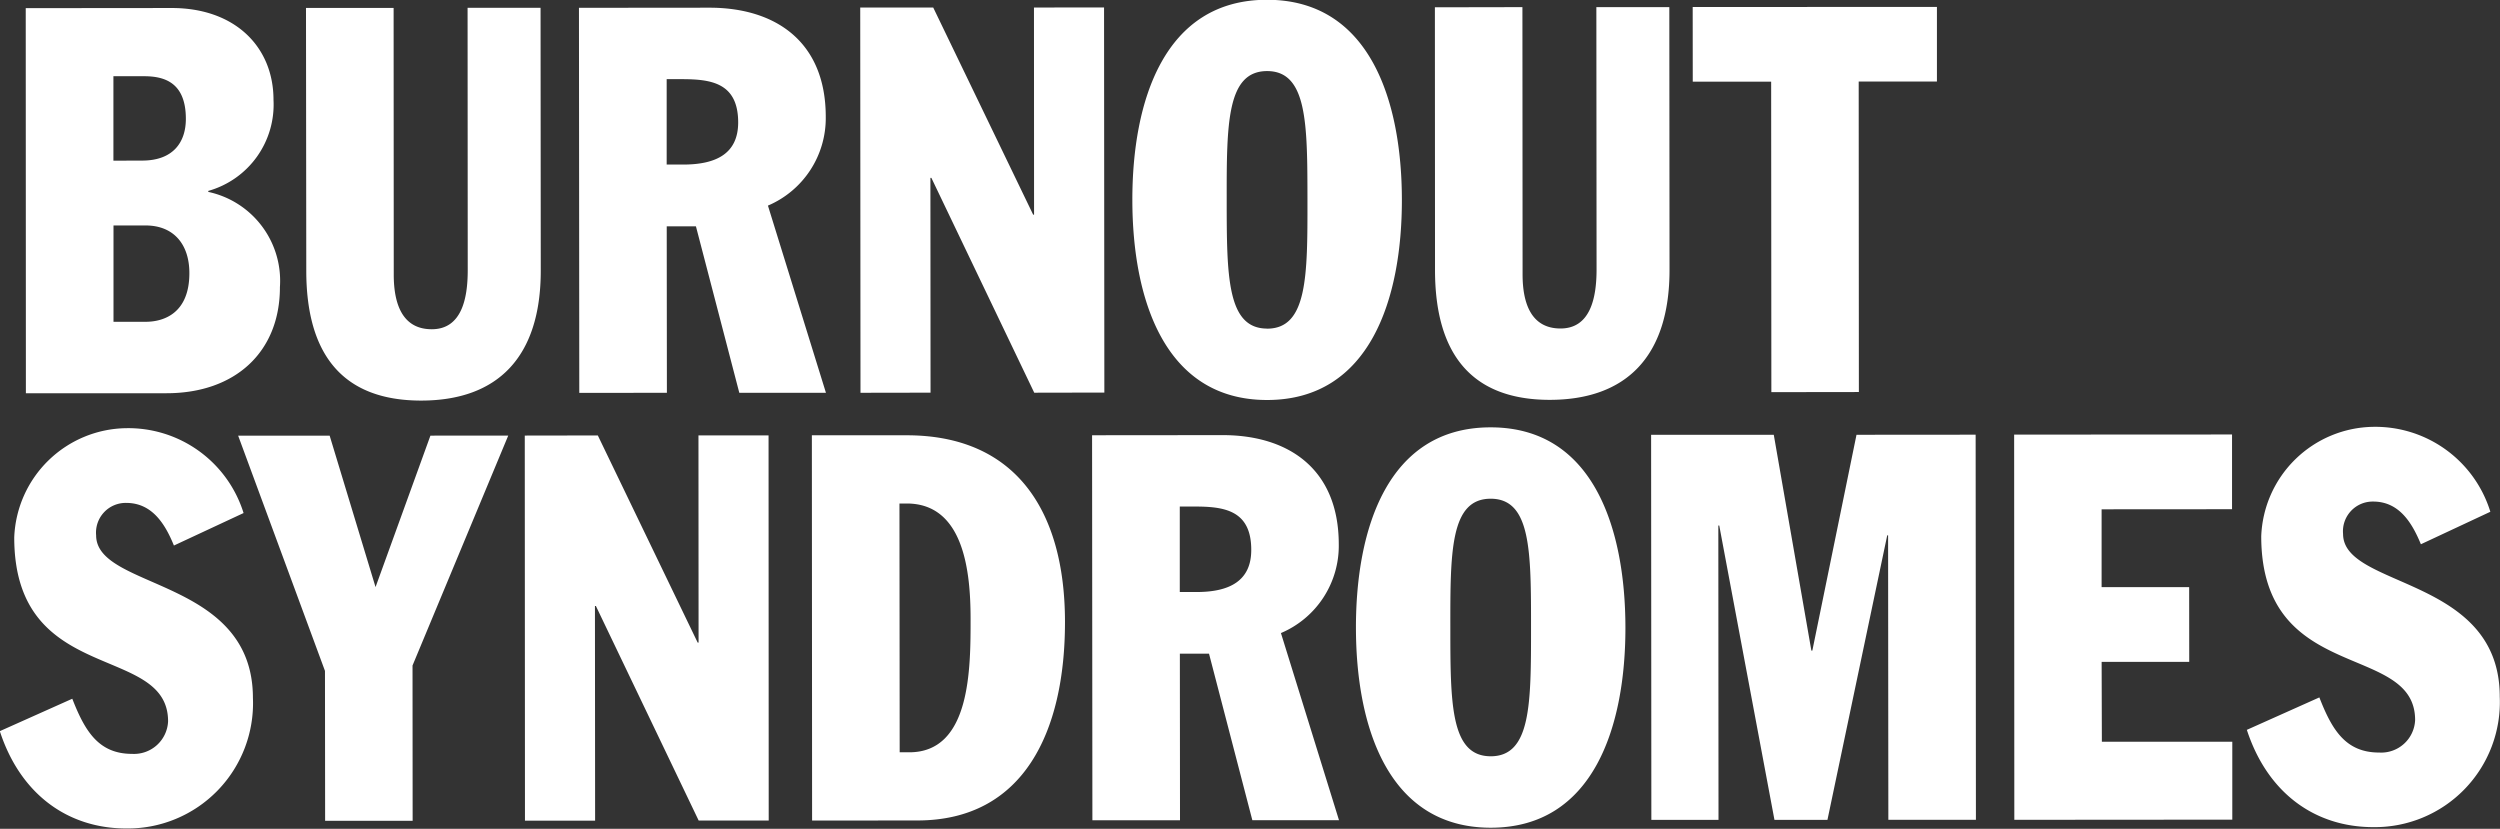 <svg xmlns="http://www.w3.org/2000/svg" width="184" height="61" viewBox="0 0 184 61">
  <rect x="0" y="0" width="184" height="61" fill="#333333" stroke="none"/>
  <defs>
    <style>
      .cls-1 {
        fill: #fff;
        fill-rule: evenodd;
      }
    </style>
  </defs>
  <path id="シェイプ_4" data-name="シェイプ 4" class="cls-1" d="M12.256,28.942c5.056,0,8.35-3.035,8.346-7.809a6.692,6.692,0,0,0-5.272-7.009V14.051a6.6,6.6,0,0,0,4.8-6.7c0-3.9-2.832-6.762-7.49-6.761L1.894,0.6,1.905,28.942H12.256Zm-1.539-5.258H8.354l0-7.09h2.363c2.075,0,3.221,1.4,3.221,3.5C13.943,23.007,12.113,23.684,10.717,23.684ZM10.6,5.61c1.464,0,3.079.43,3.079,3.139,0,1.677-.894,3.07-3.218,3.07l-2.114.007,0-6.216H10.6ZM39.8,19.923c0,6.372-3.178,9.556-8.8,9.56-5.836,0-8.454-3.456-8.458-9.546L22.521,0.586l6.449,0,0.01,19.662c0.007,2.149.648,3.986,2.8,3.984,2.183,0,2.647-2.233,2.645-4.337L34.414,0.575h5.371Zm9.283,8.988L49.071,16.656h2.149l3.193,12.256,6.377,0L56.52,15.133a7,7,0,0,0,4.256-6.527c0-5.575-3.732-8.042-8.565-8.04l-9.6.009,0.024,28.34ZM50.137,5.826c2.147,0,4.187.232,4.193,3.177,0,2.273-1.573,3.1-4.011,3.109H49.067l0-6.286h1.074ZM63.332,28.909L63.313,0.554h5.372L76.041,15.8h0.066L76.1,0.554l5.158-.007,0.022,28.346-5.16.01L68.55,13.093H68.478L68.488,28.9ZM93.25-.016c-7.593,0-9.914,7.491-9.909,14.737s2.34,14.728,9.927,14.719,9.915-7.486,9.91-14.732S100.841-.018,93.25-0.016Zm0.011,24.2c-2.967,0-2.972-3.9-2.976-9.475s0-9.472,2.969-9.477,2.969,3.9,2.975,9.477S96.234,24.189,93.261,24.189Zm29.616-4.314c0,6.365-3.184,9.551-8.806,9.559-5.837,0-8.451-3.458-8.454-9.551L105.608,0.537l6.442-.012L112.062,20.2c0,2.149.647,3.977,2.792,3.977,2.187,0,2.653-2.228,2.653-4.337L117.492,0.526l5.37,0Zm1.71-13.86-0.005-5.493,17.976-.009,0,5.491L136.8,6l0.013,22.853-6.441.009L130.357,6.009ZM18.615,51.369A9.22,9.22,0,0,1,9.3,60.976c-4.329,0-7.808-2.538-9.313-7.163l5.333-2.386c0.931,2.386,1.936,4.058,4.4,4.058a2.511,2.511,0,0,0,2.651-2.393c0-5.774-11.318-2.579-11.323-13.53A8.361,8.361,0,0,1,9.29,31.514a8.887,8.887,0,0,1,8.637,6.246L12.8,40.151c-0.678-1.67-1.651-3.137-3.512-3.137A2.186,2.186,0,0,0,7.075,39.4C7.078,43.425,18.612,42.5,18.615,51.369ZM37.407,32.058L30.362,48.981,30.37,60.409H23.929l-0.011-11.03-6.39-17.313,6.735,0L27.64,43.209l4.039-11.146Zm19.159-.012,0.011,28.346-5.155,0L43.857,44.6H43.788L43.8,60.4l-5.163,0L38.623,32.058,44,32.049l7.349,15.246h0.066L51.407,32.046h5.159Zm10.169-.009H59.753L59.77,60.393l7.767-.007c7.809-.012,10.85-6.535,10.846-14.62C78.375,37.446,74.647,32.037,66.735,32.037Zm0.192,23.332H66.216L66.2,37.058h0.535c4.266,0,4.692,5.167,4.7,8.435C71.438,49.237,71.443,55.365,66.927,55.369Zm31.607-15.3c0-5.574-3.725-8.049-8.557-8.044l-9.6.009L80.4,60.372h6.448L86.838,48.109h2.145l3.19,12.26,6.378,0L94.277,46.593A6.979,6.979,0,0,0,98.534,40.065ZM88.082,43.572h-1.25V37.281H87.9c2.148,0,4.192.237,4.192,3.184C92.1,42.73,90.521,43.572,88.082,43.572Zm21.624-12.119c-7.593,0-9.912,7.488-9.909,14.737s2.338,14.732,9.928,14.73,9.913-7.5,9.906-14.737S117.3,31.447,109.706,31.453Zm0.014,24.209c-2.971,0-2.971-3.9-2.975-9.475s-0.009-9.479,2.968-9.481,2.971,3.9,2.971,9.476S112.69,55.662,109.72,55.662Zm35.687-23.669,0.02,28.343-6.445,0L138.964,39.4H138.9L134.5,60.342l-3.9,0-4.063-21.663h-0.068l0.013,21.665-4.942,0L121.522,32,130.55,32l2.767,15.886h0.071L136.638,32Zm9.29,22.6h9.6v5.733l-16.043.012-0.013-28.351,16.037-.009,0,5.5-9.6.007,0,5.73,6.444,0,0.005,5.5h-6.447Zm29.285-3.316a9.205,9.205,0,0,1-9.306,9.6c-4.327,0-7.8-2.535-9.308-7.16l5.337-2.388c0.928,2.388,1.933,4.058,4.4,4.058a2.5,2.5,0,0,0,2.648-2.391c0-5.772-11.319-2.577-11.326-13.528a8.371,8.371,0,0,1,8.237-8.053,8.861,8.861,0,0,1,8.626,6.251l-5.113,2.391c-0.685-1.672-1.652-3.142-3.513-3.142A2.188,2.188,0,0,0,172.45,39.3C172.454,43.318,183.982,42.393,183.982,51.276Z"/>
</svg>
